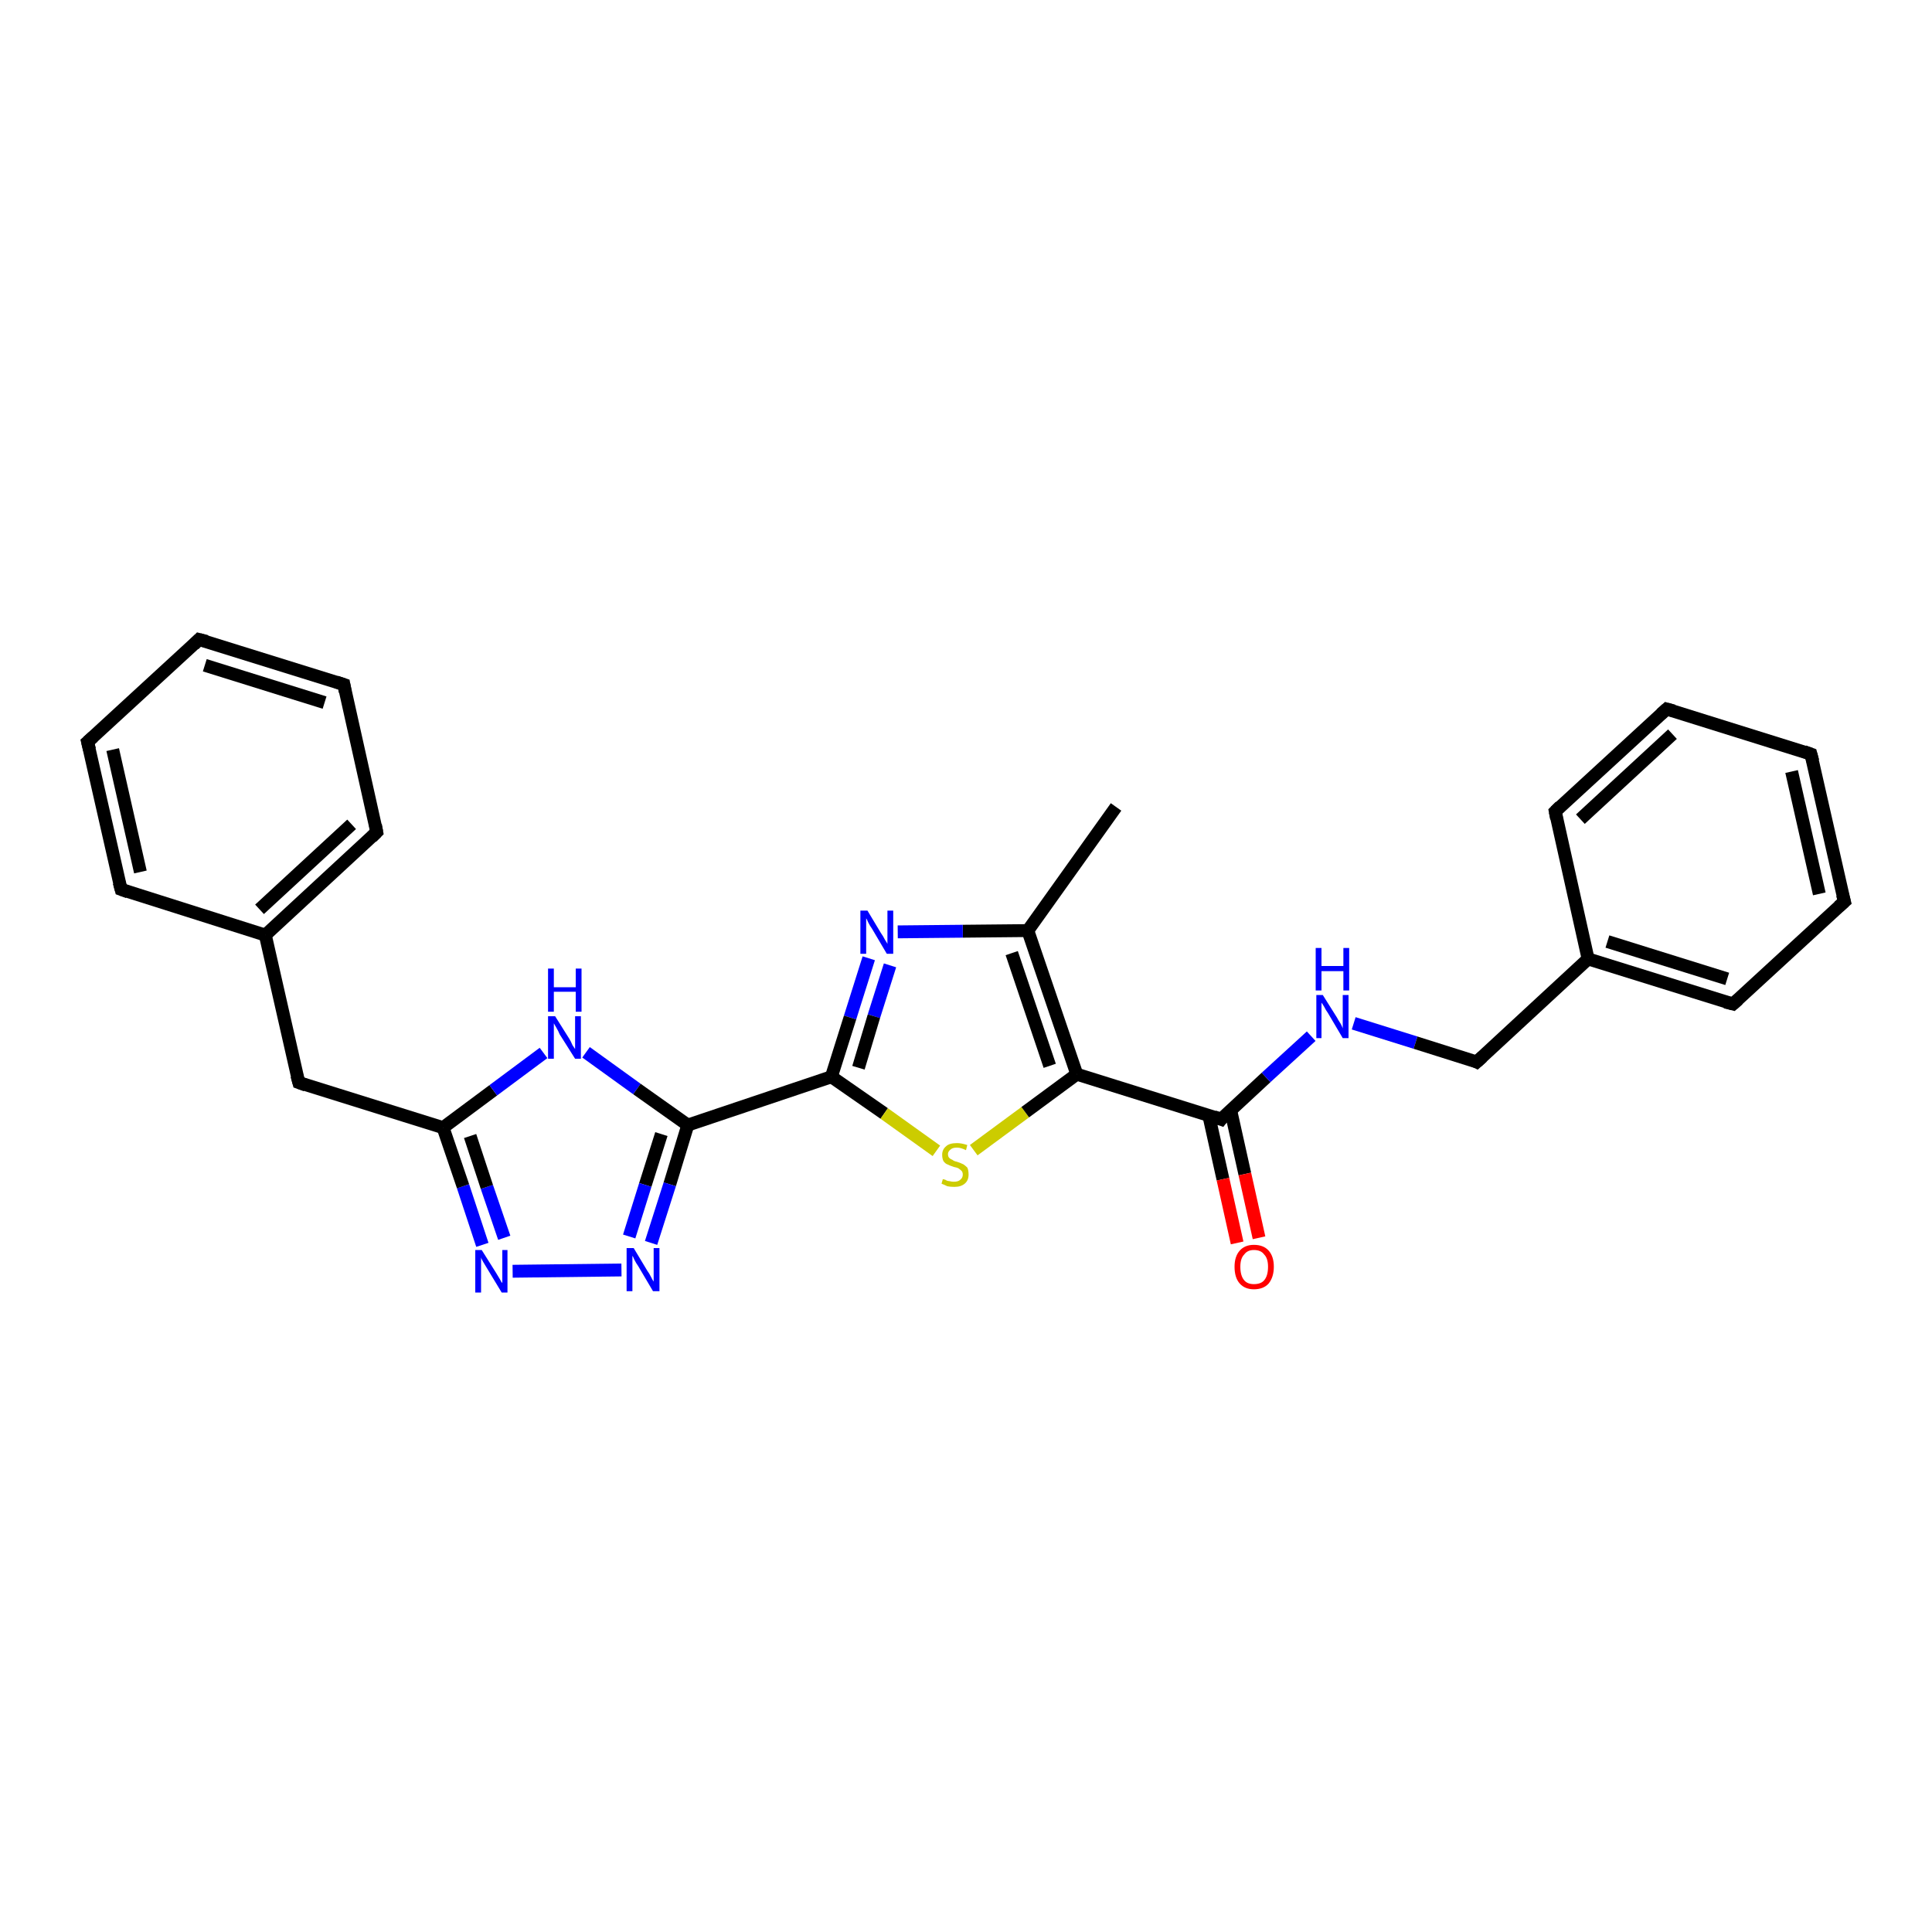 <?xml version='1.0' encoding='iso-8859-1'?>
<svg version='1.1' baseProfile='full'
              xmlns='http://www.w3.org/2000/svg'
                      xmlns:rdkit='http://www.rdkit.org/xml'
                      xmlns:xlink='http://www.w3.org/1999/xlink'
                  xml:space='preserve'
width='300px' height='300px' viewBox='0 0 300 300'>
<!-- END OF HEADER -->
<rect style='opacity:1.0;fill:#FFFFFF;stroke:none' width='300.0' height='300.0' x='0.0' y='0.0'> </rect>
<path class='bond-0 atom-0 atom-1' d='M 173.3,125.3 L 159.6,144.5' style='fill:none;fill-rule:evenodd;stroke:#000000;stroke-width:2.0px;stroke-linecap:butt;stroke-linejoin:miter;stroke-opacity:1' />
<path class='bond-1 atom-1 atom-2' d='M 159.6,144.5 L 149.5,144.6' style='fill:none;fill-rule:evenodd;stroke:#000000;stroke-width:2.0px;stroke-linecap:butt;stroke-linejoin:miter;stroke-opacity:1' />
<path class='bond-1 atom-1 atom-2' d='M 149.5,144.6 L 139.4,144.7' style='fill:none;fill-rule:evenodd;stroke:#0000FF;stroke-width:2.0px;stroke-linecap:butt;stroke-linejoin:miter;stroke-opacity:1' />
<path class='bond-2 atom-2 atom-3' d='M 134.9,148.8 L 132.0,158.0' style='fill:none;fill-rule:evenodd;stroke:#0000FF;stroke-width:2.0px;stroke-linecap:butt;stroke-linejoin:miter;stroke-opacity:1' />
<path class='bond-2 atom-2 atom-3' d='M 132.0,158.0 L 129.1,167.2' style='fill:none;fill-rule:evenodd;stroke:#000000;stroke-width:2.0px;stroke-linecap:butt;stroke-linejoin:miter;stroke-opacity:1' />
<path class='bond-2 atom-2 atom-3' d='M 138.2,149.9 L 135.7,157.8' style='fill:none;fill-rule:evenodd;stroke:#0000FF;stroke-width:2.0px;stroke-linecap:butt;stroke-linejoin:miter;stroke-opacity:1' />
<path class='bond-2 atom-2 atom-3' d='M 135.7,157.8 L 133.3,165.8' style='fill:none;fill-rule:evenodd;stroke:#000000;stroke-width:2.0px;stroke-linecap:butt;stroke-linejoin:miter;stroke-opacity:1' />
<path class='bond-3 atom-3 atom-4' d='M 129.1,167.2 L 137.3,172.9' style='fill:none;fill-rule:evenodd;stroke:#000000;stroke-width:2.0px;stroke-linecap:butt;stroke-linejoin:miter;stroke-opacity:1' />
<path class='bond-3 atom-3 atom-4' d='M 137.3,172.9 L 145.4,178.7' style='fill:none;fill-rule:evenodd;stroke:#CCCC00;stroke-width:2.0px;stroke-linecap:butt;stroke-linejoin:miter;stroke-opacity:1' />
<path class='bond-4 atom-4 atom-5' d='M 151.2,178.6 L 159.2,172.7' style='fill:none;fill-rule:evenodd;stroke:#CCCC00;stroke-width:2.0px;stroke-linecap:butt;stroke-linejoin:miter;stroke-opacity:1' />
<path class='bond-4 atom-4 atom-5' d='M 159.2,172.7 L 167.2,166.8' style='fill:none;fill-rule:evenodd;stroke:#000000;stroke-width:2.0px;stroke-linecap:butt;stroke-linejoin:miter;stroke-opacity:1' />
<path class='bond-5 atom-5 atom-6' d='M 167.2,166.8 L 189.6,173.8' style='fill:none;fill-rule:evenodd;stroke:#000000;stroke-width:2.0px;stroke-linecap:butt;stroke-linejoin:miter;stroke-opacity:1' />
<path class='bond-6 atom-6 atom-7' d='M 187.7,173.2 L 189.9,183.1' style='fill:none;fill-rule:evenodd;stroke:#000000;stroke-width:2.0px;stroke-linecap:butt;stroke-linejoin:miter;stroke-opacity:1' />
<path class='bond-6 atom-6 atom-7' d='M 189.9,183.1 L 192.1,193.0' style='fill:none;fill-rule:evenodd;stroke:#FF0000;stroke-width:2.0px;stroke-linecap:butt;stroke-linejoin:miter;stroke-opacity:1' />
<path class='bond-6 atom-6 atom-7' d='M 191.1,172.4 L 193.3,182.3' style='fill:none;fill-rule:evenodd;stroke:#000000;stroke-width:2.0px;stroke-linecap:butt;stroke-linejoin:miter;stroke-opacity:1' />
<path class='bond-6 atom-6 atom-7' d='M 193.3,182.3 L 195.5,192.2' style='fill:none;fill-rule:evenodd;stroke:#FF0000;stroke-width:2.0px;stroke-linecap:butt;stroke-linejoin:miter;stroke-opacity:1' />
<path class='bond-7 atom-6 atom-8' d='M 189.6,173.8 L 196.6,167.3' style='fill:none;fill-rule:evenodd;stroke:#000000;stroke-width:2.0px;stroke-linecap:butt;stroke-linejoin:miter;stroke-opacity:1' />
<path class='bond-7 atom-6 atom-8' d='M 196.6,167.3 L 203.6,160.9' style='fill:none;fill-rule:evenodd;stroke:#0000FF;stroke-width:2.0px;stroke-linecap:butt;stroke-linejoin:miter;stroke-opacity:1' />
<path class='bond-8 atom-8 atom-9' d='M 210.2,158.9 L 219.8,161.9' style='fill:none;fill-rule:evenodd;stroke:#0000FF;stroke-width:2.0px;stroke-linecap:butt;stroke-linejoin:miter;stroke-opacity:1' />
<path class='bond-8 atom-8 atom-9' d='M 219.8,161.9 L 229.3,164.9' style='fill:none;fill-rule:evenodd;stroke:#000000;stroke-width:2.0px;stroke-linecap:butt;stroke-linejoin:miter;stroke-opacity:1' />
<path class='bond-9 atom-9 atom-10' d='M 229.3,164.9 L 246.6,148.9' style='fill:none;fill-rule:evenodd;stroke:#000000;stroke-width:2.0px;stroke-linecap:butt;stroke-linejoin:miter;stroke-opacity:1' />
<path class='bond-10 atom-10 atom-11' d='M 246.6,148.9 L 269.1,155.9' style='fill:none;fill-rule:evenodd;stroke:#000000;stroke-width:2.0px;stroke-linecap:butt;stroke-linejoin:miter;stroke-opacity:1' />
<path class='bond-10 atom-10 atom-11' d='M 249.6,146.2 L 268.2,152.0' style='fill:none;fill-rule:evenodd;stroke:#000000;stroke-width:2.0px;stroke-linecap:butt;stroke-linejoin:miter;stroke-opacity:1' />
<path class='bond-11 atom-11 atom-12' d='M 269.1,155.9 L 286.4,140.0' style='fill:none;fill-rule:evenodd;stroke:#000000;stroke-width:2.0px;stroke-linecap:butt;stroke-linejoin:miter;stroke-opacity:1' />
<path class='bond-12 atom-12 atom-13' d='M 286.4,140.0 L 281.2,117.1' style='fill:none;fill-rule:evenodd;stroke:#000000;stroke-width:2.0px;stroke-linecap:butt;stroke-linejoin:miter;stroke-opacity:1' />
<path class='bond-12 atom-12 atom-13' d='M 282.5,138.8 L 278.2,119.8' style='fill:none;fill-rule:evenodd;stroke:#000000;stroke-width:2.0px;stroke-linecap:butt;stroke-linejoin:miter;stroke-opacity:1' />
<path class='bond-13 atom-13 atom-14' d='M 281.2,117.1 L 258.8,110.1' style='fill:none;fill-rule:evenodd;stroke:#000000;stroke-width:2.0px;stroke-linecap:butt;stroke-linejoin:miter;stroke-opacity:1' />
<path class='bond-14 atom-14 atom-15' d='M 258.8,110.1 L 241.5,126.0' style='fill:none;fill-rule:evenodd;stroke:#000000;stroke-width:2.0px;stroke-linecap:butt;stroke-linejoin:miter;stroke-opacity:1' />
<path class='bond-14 atom-14 atom-15' d='M 259.7,114.0 L 245.4,127.2' style='fill:none;fill-rule:evenodd;stroke:#000000;stroke-width:2.0px;stroke-linecap:butt;stroke-linejoin:miter;stroke-opacity:1' />
<path class='bond-15 atom-3 atom-16' d='M 129.1,167.2 L 106.8,174.7' style='fill:none;fill-rule:evenodd;stroke:#000000;stroke-width:2.0px;stroke-linecap:butt;stroke-linejoin:miter;stroke-opacity:1' />
<path class='bond-16 atom-16 atom-17' d='M 106.8,174.7 L 104.0,183.9' style='fill:none;fill-rule:evenodd;stroke:#000000;stroke-width:2.0px;stroke-linecap:butt;stroke-linejoin:miter;stroke-opacity:1' />
<path class='bond-16 atom-16 atom-17' d='M 104.0,183.9 L 101.1,193.0' style='fill:none;fill-rule:evenodd;stroke:#0000FF;stroke-width:2.0px;stroke-linecap:butt;stroke-linejoin:miter;stroke-opacity:1' />
<path class='bond-16 atom-16 atom-17' d='M 102.7,176.1 L 100.2,184.0' style='fill:none;fill-rule:evenodd;stroke:#000000;stroke-width:2.0px;stroke-linecap:butt;stroke-linejoin:miter;stroke-opacity:1' />
<path class='bond-16 atom-16 atom-17' d='M 100.2,184.0 L 97.7,192.0' style='fill:none;fill-rule:evenodd;stroke:#0000FF;stroke-width:2.0px;stroke-linecap:butt;stroke-linejoin:miter;stroke-opacity:1' />
<path class='bond-17 atom-17 atom-18' d='M 96.5,197.2 L 79.6,197.4' style='fill:none;fill-rule:evenodd;stroke:#0000FF;stroke-width:2.0px;stroke-linecap:butt;stroke-linejoin:miter;stroke-opacity:1' />
<path class='bond-18 atom-18 atom-19' d='M 74.9,193.3 L 71.9,184.2' style='fill:none;fill-rule:evenodd;stroke:#0000FF;stroke-width:2.0px;stroke-linecap:butt;stroke-linejoin:miter;stroke-opacity:1' />
<path class='bond-18 atom-18 atom-19' d='M 71.9,184.2 L 68.8,175.1' style='fill:none;fill-rule:evenodd;stroke:#000000;stroke-width:2.0px;stroke-linecap:butt;stroke-linejoin:miter;stroke-opacity:1' />
<path class='bond-18 atom-18 atom-19' d='M 78.3,192.2 L 75.6,184.3' style='fill:none;fill-rule:evenodd;stroke:#0000FF;stroke-width:2.0px;stroke-linecap:butt;stroke-linejoin:miter;stroke-opacity:1' />
<path class='bond-18 atom-18 atom-19' d='M 75.6,184.3 L 73.0,176.4' style='fill:none;fill-rule:evenodd;stroke:#000000;stroke-width:2.0px;stroke-linecap:butt;stroke-linejoin:miter;stroke-opacity:1' />
<path class='bond-19 atom-19 atom-20' d='M 68.8,175.1 L 46.4,168.1' style='fill:none;fill-rule:evenodd;stroke:#000000;stroke-width:2.0px;stroke-linecap:butt;stroke-linejoin:miter;stroke-opacity:1' />
<path class='bond-20 atom-20 atom-21' d='M 46.4,168.1 L 41.2,145.2' style='fill:none;fill-rule:evenodd;stroke:#000000;stroke-width:2.0px;stroke-linecap:butt;stroke-linejoin:miter;stroke-opacity:1' />
<path class='bond-21 atom-21 atom-22' d='M 41.2,145.2 L 58.5,129.2' style='fill:none;fill-rule:evenodd;stroke:#000000;stroke-width:2.0px;stroke-linecap:butt;stroke-linejoin:miter;stroke-opacity:1' />
<path class='bond-21 atom-21 atom-22' d='M 40.3,141.2 L 54.6,128.0' style='fill:none;fill-rule:evenodd;stroke:#000000;stroke-width:2.0px;stroke-linecap:butt;stroke-linejoin:miter;stroke-opacity:1' />
<path class='bond-22 atom-22 atom-23' d='M 58.5,129.2 L 53.4,106.3' style='fill:none;fill-rule:evenodd;stroke:#000000;stroke-width:2.0px;stroke-linecap:butt;stroke-linejoin:miter;stroke-opacity:1' />
<path class='bond-23 atom-23 atom-24' d='M 53.4,106.3 L 30.9,99.3' style='fill:none;fill-rule:evenodd;stroke:#000000;stroke-width:2.0px;stroke-linecap:butt;stroke-linejoin:miter;stroke-opacity:1' />
<path class='bond-23 atom-23 atom-24' d='M 50.4,109.1 L 31.8,103.3' style='fill:none;fill-rule:evenodd;stroke:#000000;stroke-width:2.0px;stroke-linecap:butt;stroke-linejoin:miter;stroke-opacity:1' />
<path class='bond-24 atom-24 atom-25' d='M 30.9,99.3 L 13.6,115.2' style='fill:none;fill-rule:evenodd;stroke:#000000;stroke-width:2.0px;stroke-linecap:butt;stroke-linejoin:miter;stroke-opacity:1' />
<path class='bond-25 atom-25 atom-26' d='M 13.6,115.2 L 18.8,138.1' style='fill:none;fill-rule:evenodd;stroke:#000000;stroke-width:2.0px;stroke-linecap:butt;stroke-linejoin:miter;stroke-opacity:1' />
<path class='bond-25 atom-25 atom-26' d='M 17.5,116.4 L 21.8,135.4' style='fill:none;fill-rule:evenodd;stroke:#000000;stroke-width:2.0px;stroke-linecap:butt;stroke-linejoin:miter;stroke-opacity:1' />
<path class='bond-26 atom-19 atom-27' d='M 68.8,175.1 L 76.6,169.3' style='fill:none;fill-rule:evenodd;stroke:#000000;stroke-width:2.0px;stroke-linecap:butt;stroke-linejoin:miter;stroke-opacity:1' />
<path class='bond-26 atom-19 atom-27' d='M 76.6,169.3 L 84.4,163.5' style='fill:none;fill-rule:evenodd;stroke:#0000FF;stroke-width:2.0px;stroke-linecap:butt;stroke-linejoin:miter;stroke-opacity:1' />
<path class='bond-27 atom-5 atom-1' d='M 167.2,166.8 L 159.6,144.5' style='fill:none;fill-rule:evenodd;stroke:#000000;stroke-width:2.0px;stroke-linecap:butt;stroke-linejoin:miter;stroke-opacity:1' />
<path class='bond-27 atom-5 atom-1' d='M 163.0,165.5 L 157.1,148.0' style='fill:none;fill-rule:evenodd;stroke:#000000;stroke-width:2.0px;stroke-linecap:butt;stroke-linejoin:miter;stroke-opacity:1' />
<path class='bond-28 atom-15 atom-10' d='M 241.5,126.0 L 246.6,148.9' style='fill:none;fill-rule:evenodd;stroke:#000000;stroke-width:2.0px;stroke-linecap:butt;stroke-linejoin:miter;stroke-opacity:1' />
<path class='bond-29 atom-27 atom-16' d='M 91.0,163.4 L 98.9,169.1' style='fill:none;fill-rule:evenodd;stroke:#0000FF;stroke-width:2.0px;stroke-linecap:butt;stroke-linejoin:miter;stroke-opacity:1' />
<path class='bond-29 atom-27 atom-16' d='M 98.9,169.1 L 106.8,174.7' style='fill:none;fill-rule:evenodd;stroke:#000000;stroke-width:2.0px;stroke-linecap:butt;stroke-linejoin:miter;stroke-opacity:1' />
<path class='bond-30 atom-26 atom-21' d='M 18.8,138.1 L 41.2,145.2' style='fill:none;fill-rule:evenodd;stroke:#000000;stroke-width:2.0px;stroke-linecap:butt;stroke-linejoin:miter;stroke-opacity:1' />
<path d='M 188.5,173.4 L 189.6,173.8 L 189.9,173.4' style='fill:none;stroke:#000000;stroke-width:2.0px;stroke-linecap:butt;stroke-linejoin:miter;stroke-opacity:1;' />
<path d='M 228.9,164.7 L 229.3,164.9 L 230.2,164.1' style='fill:none;stroke:#000000;stroke-width:2.0px;stroke-linecap:butt;stroke-linejoin:miter;stroke-opacity:1;' />
<path d='M 267.9,155.6 L 269.1,155.9 L 269.9,155.2' style='fill:none;stroke:#000000;stroke-width:2.0px;stroke-linecap:butt;stroke-linejoin:miter;stroke-opacity:1;' />
<path d='M 285.5,140.8 L 286.4,140.0 L 286.1,138.9' style='fill:none;stroke:#000000;stroke-width:2.0px;stroke-linecap:butt;stroke-linejoin:miter;stroke-opacity:1;' />
<path d='M 281.5,118.2 L 281.2,117.1 L 280.1,116.7' style='fill:none;stroke:#000000;stroke-width:2.0px;stroke-linecap:butt;stroke-linejoin:miter;stroke-opacity:1;' />
<path d='M 259.9,110.4 L 258.8,110.1 L 257.9,110.9' style='fill:none;stroke:#000000;stroke-width:2.0px;stroke-linecap:butt;stroke-linejoin:miter;stroke-opacity:1;' />
<path d='M 242.3,125.2 L 241.5,126.0 L 241.7,127.1' style='fill:none;stroke:#000000;stroke-width:2.0px;stroke-linecap:butt;stroke-linejoin:miter;stroke-opacity:1;' />
<path d='M 47.5,168.5 L 46.4,168.1 L 46.1,167.0' style='fill:none;stroke:#000000;stroke-width:2.0px;stroke-linecap:butt;stroke-linejoin:miter;stroke-opacity:1;' />
<path d='M 57.7,130.0 L 58.5,129.2 L 58.3,128.1' style='fill:none;stroke:#000000;stroke-width:2.0px;stroke-linecap:butt;stroke-linejoin:miter;stroke-opacity:1;' />
<path d='M 53.6,107.4 L 53.4,106.3 L 52.2,105.9' style='fill:none;stroke:#000000;stroke-width:2.0px;stroke-linecap:butt;stroke-linejoin:miter;stroke-opacity:1;' />
<path d='M 32.1,99.6 L 30.9,99.3 L 30.1,100.1' style='fill:none;stroke:#000000;stroke-width:2.0px;stroke-linecap:butt;stroke-linejoin:miter;stroke-opacity:1;' />
<path d='M 14.5,114.4 L 13.6,115.2 L 13.9,116.4' style='fill:none;stroke:#000000;stroke-width:2.0px;stroke-linecap:butt;stroke-linejoin:miter;stroke-opacity:1;' />
<path d='M 18.5,137.0 L 18.8,138.1 L 19.9,138.5' style='fill:none;stroke:#000000;stroke-width:2.0px;stroke-linecap:butt;stroke-linejoin:miter;stroke-opacity:1;' />
<path class='atom-2' d='M 134.7 141.4
L 136.8 144.9
Q 137.1 145.3, 137.4 145.9
Q 137.8 146.5, 137.8 146.6
L 137.8 141.4
L 138.7 141.4
L 138.7 148.1
L 137.7 148.1
L 135.4 144.2
Q 135.1 143.8, 134.8 143.2
Q 134.6 142.7, 134.5 142.6
L 134.5 148.1
L 133.6 148.1
L 133.6 141.4
L 134.7 141.4
' fill='#0000FF'/>
<path class='atom-4' d='M 146.4 183.1
Q 146.5 183.1, 146.8 183.2
Q 147.1 183.4, 147.4 183.4
Q 147.8 183.5, 148.1 183.5
Q 148.8 183.5, 149.1 183.2
Q 149.5 182.9, 149.5 182.4
Q 149.5 182.0, 149.3 181.8
Q 149.1 181.6, 148.8 181.4
Q 148.6 181.3, 148.1 181.2
Q 147.5 181.0, 147.1 180.8
Q 146.8 180.7, 146.5 180.3
Q 146.3 179.9, 146.3 179.3
Q 146.3 178.5, 146.9 178.0
Q 147.4 177.5, 148.6 177.5
Q 149.3 177.5, 150.2 177.8
L 150.0 178.6
Q 149.2 178.2, 148.6 178.2
Q 147.9 178.2, 147.6 178.5
Q 147.2 178.8, 147.2 179.2
Q 147.2 179.6, 147.4 179.8
Q 147.6 180.0, 147.9 180.1
Q 148.1 180.3, 148.6 180.4
Q 149.2 180.6, 149.6 180.8
Q 149.9 181.0, 150.2 181.3
Q 150.4 181.7, 150.4 182.4
Q 150.4 183.3, 149.8 183.8
Q 149.2 184.3, 148.2 184.3
Q 147.6 184.3, 147.1 184.2
Q 146.7 184.0, 146.2 183.8
L 146.4 183.1
' fill='#CCCC00'/>
<path class='atom-7' d='M 191.7 196.7
Q 191.7 195.1, 192.5 194.2
Q 193.3 193.3, 194.7 193.3
Q 196.2 193.3, 197.0 194.2
Q 197.8 195.1, 197.8 196.7
Q 197.8 198.3, 197.0 199.3
Q 196.2 200.2, 194.7 200.2
Q 193.3 200.2, 192.5 199.3
Q 191.7 198.4, 191.7 196.7
M 194.7 199.4
Q 195.8 199.4, 196.3 198.8
Q 196.9 198.1, 196.9 196.7
Q 196.9 195.4, 196.3 194.8
Q 195.8 194.1, 194.7 194.1
Q 193.7 194.1, 193.2 194.8
Q 192.6 195.4, 192.6 196.7
Q 192.6 198.1, 193.2 198.8
Q 193.7 199.4, 194.7 199.4
' fill='#FF0000'/>
<path class='atom-8' d='M 205.4 154.5
L 207.6 158.0
Q 207.8 158.4, 208.2 159.0
Q 208.5 159.6, 208.5 159.7
L 208.5 154.5
L 209.4 154.5
L 209.4 161.2
L 208.5 161.2
L 206.2 157.3
Q 205.9 156.9, 205.6 156.3
Q 205.3 155.8, 205.2 155.7
L 205.2 161.2
L 204.4 161.2
L 204.4 154.5
L 205.4 154.5
' fill='#0000FF'/>
<path class='atom-8' d='M 204.3 147.2
L 205.2 147.2
L 205.2 150.0
L 208.6 150.0
L 208.6 147.2
L 209.5 147.2
L 209.5 153.8
L 208.6 153.8
L 208.6 150.8
L 205.2 150.8
L 205.2 153.8
L 204.3 153.8
L 204.3 147.2
' fill='#0000FF'/>
<path class='atom-17' d='M 98.4 193.8
L 100.5 197.3
Q 100.8 197.7, 101.1 198.3
Q 101.4 198.9, 101.5 199.0
L 101.5 193.8
L 102.4 193.8
L 102.4 200.5
L 101.4 200.5
L 99.1 196.6
Q 98.8 196.2, 98.5 195.6
Q 98.3 195.1, 98.2 195.0
L 98.2 200.5
L 97.3 200.5
L 97.3 193.8
L 98.4 193.8
' fill='#0000FF'/>
<path class='atom-18' d='M 74.8 194.1
L 77.0 197.6
Q 77.2 197.9, 77.6 198.6
Q 77.9 199.2, 78.0 199.2
L 78.0 194.1
L 78.8 194.1
L 78.8 200.7
L 77.9 200.7
L 75.6 196.9
Q 75.3 196.4, 75.0 195.9
Q 74.7 195.4, 74.7 195.2
L 74.7 200.7
L 73.8 200.7
L 73.8 194.1
L 74.8 194.1
' fill='#0000FF'/>
<path class='atom-27' d='M 86.2 157.8
L 88.4 161.3
Q 88.6 161.6, 88.9 162.3
Q 89.3 162.9, 89.3 162.9
L 89.3 157.8
L 90.2 157.8
L 90.2 164.4
L 89.3 164.4
L 86.9 160.6
Q 86.7 160.1, 86.4 159.6
Q 86.1 159.1, 86.0 158.9
L 86.0 164.4
L 85.1 164.4
L 85.1 157.8
L 86.2 157.8
' fill='#0000FF'/>
<path class='atom-27' d='M 85.1 150.4
L 86.0 150.4
L 86.0 153.3
L 89.4 153.3
L 89.4 150.4
L 90.3 150.4
L 90.3 157.1
L 89.4 157.1
L 89.4 154.0
L 86.0 154.0
L 86.0 157.1
L 85.1 157.1
L 85.1 150.4
' fill='#0000FF'/>
</svg>
